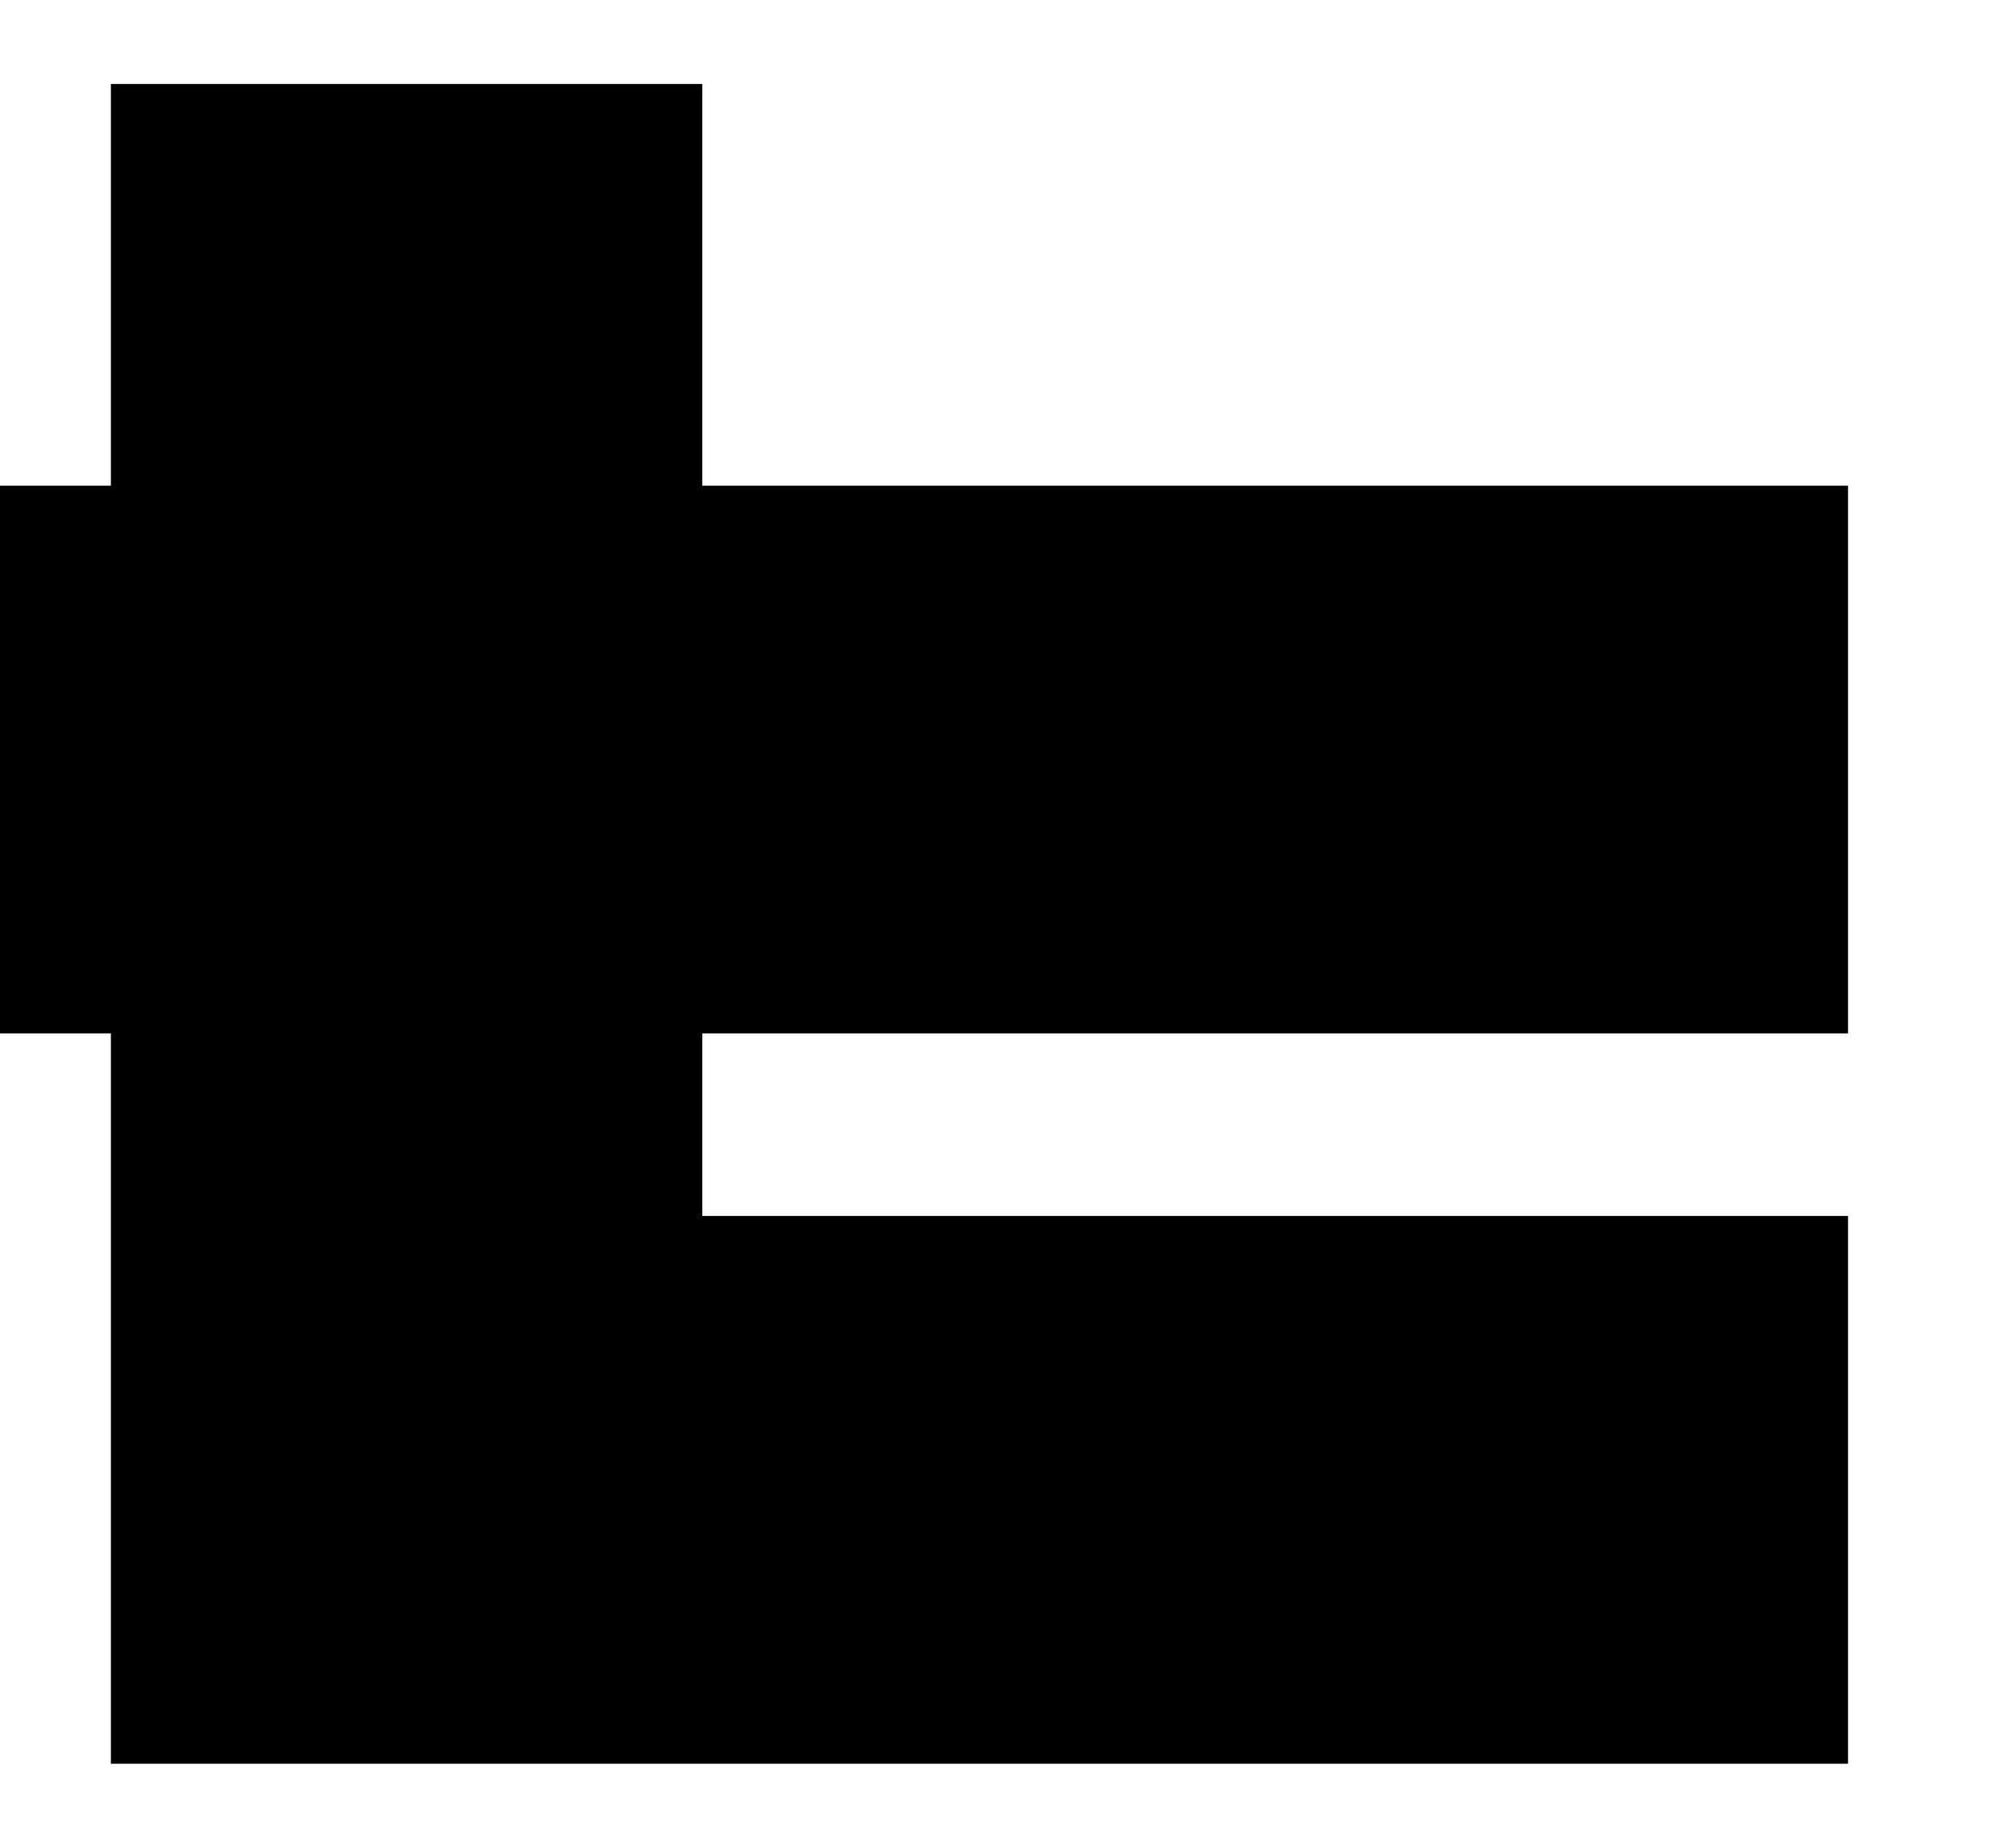 <svg width="24" height="22" viewBox="0 0 24 22" fill="none" xmlns="http://www.w3.org/2000/svg">
<path d="M8.36 1H1.32V5.783H0V12.304H1.32V21H22V14.478H8.36V12.304H22V5.783H8.36V1Z" fill="black"/>
</svg>
